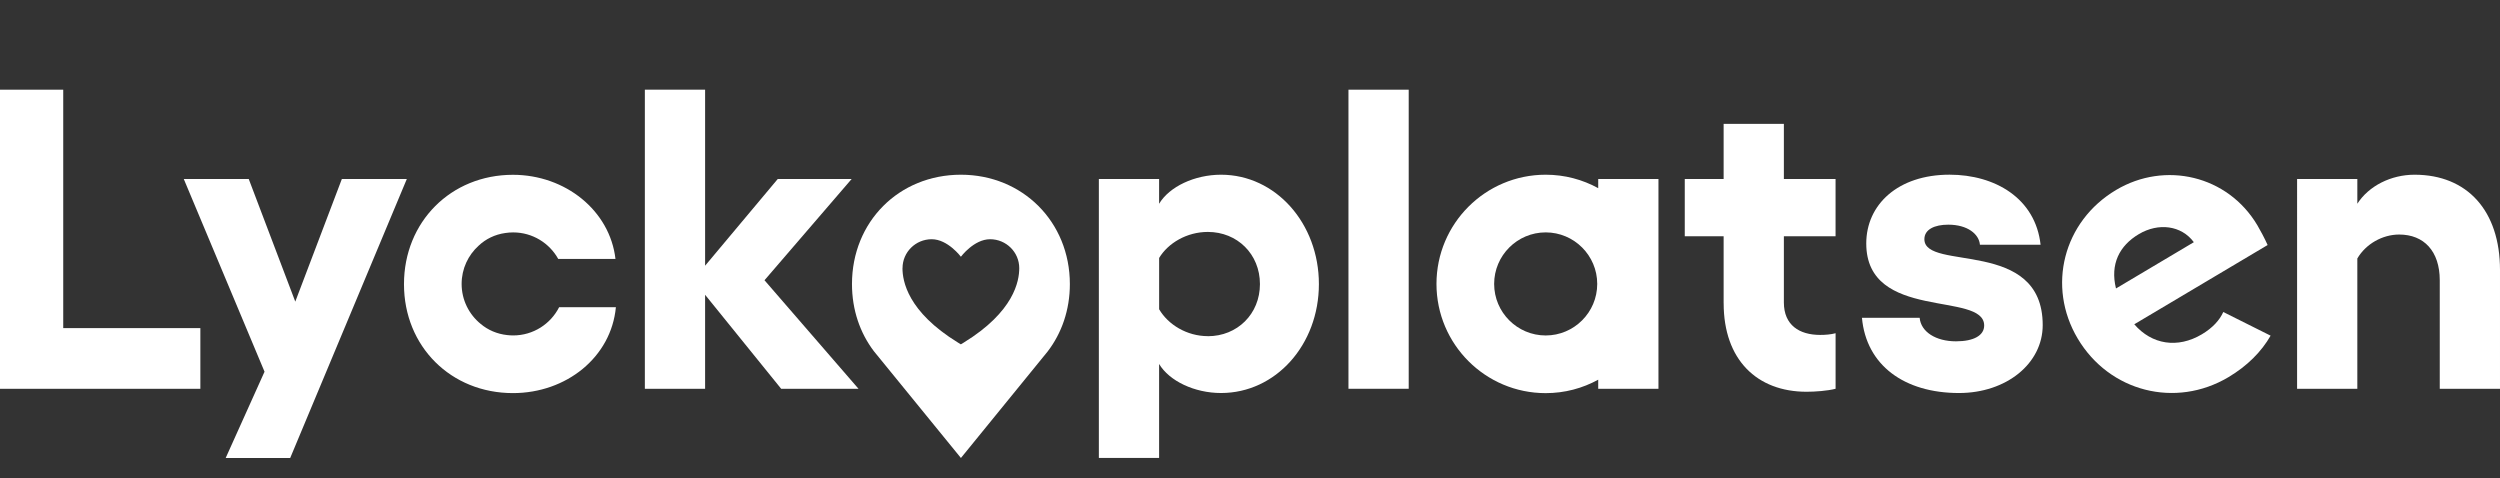<?xml version="1.0" encoding="UTF-8"?><svg xmlns="http://www.w3.org/2000/svg" version="1.1" viewBox="0 0 836.23 160" preserveAspectRatio="xMidYMin slice"><rect x="0" y="0" width="836.23" height="160" fill="#333333" stroke="none"/><!--Generator: Adobe Illustrator 28.7.1, SVG Export Plug-In . SVG Version: 1.2.0 Build 142)--><g><g id="Lager_1"><path fill="#fff" d="M21.15,30v79.75h45.87v20.3H0V30h21.15Z"/><path fill="#fff" d="M88.48,124.32l-27.01-64.45h21.73l15.57,41.02,15.58-41.02h21.73l-39.01,93.32h-21.58l13-28.87h-.01Z"/><path fill="#fff" d="M284.87,59.87l-29.15,33.87,31.44,36.3h-25.87l-25.44-31.44v31.44h-20.15V30h20.15v58.88l24.3-29.01h24.72Z"/><path fill="#fff" d="M471.2,130.04h-20.15V30h20.15v100.04Z"/><path fill="#fff" d="M576.54,101.46v-22.43h-13v-19.15h13v-18.44h20.15v18.43h17.29v19.15h-17.29v22.15c0,7.57,5.15,10.86,12.15,10.86,1.71,0,3.57-.14,5.15-.57v18.58c-2.72.71-6.86,1-9.72,1-16.58,0-27.72-10.72-27.72-29.58h0Z"/><path fill="#fff" d="M622.82,106.31h19.29c.43,4.71,5.43,7.86,12.15,7.86,6.01,0,9.43-2,9.43-5.29,0-11.57-39.44-1.29-39.44-27.44,0-13,10.58-23.01,27.87-23.01,15.15,0,28.72,7.86,30.44,23.44h-20.29c-.29-3.57-4.14-6.72-10.58-6.72-4.57,0-8,1.57-8,4.86,0,10.86,39.58-.57,39.58,28.73,0,12.86-12.15,22.72-28.01,22.72-18.29,0-31.02-9.29-32.45-25.15h0Z"/><path fill="#fff" d="M788.5,68.16c3.85-6,11.29-9.72,19.15-9.72,17.72,0,28.58,12.15,28.58,31.87v39.73h-20.15v-36.3c0-9.72-5.29-15.29-13.57-15.29-5.58,0-11.15,3.14-14,8.01v43.59h-20.15V59.87h20.15v8.29h0Z"/><path fill="#fff" d="M534.59,59.87v3.07c-5.22-2.87-11.2-4.5-17.57-4.5-20.18,0-36.53,16.36-36.53,36.53s16.35,36.53,36.53,36.53c6.37,0,12.35-1.63,17.57-4.5v3.04h20.15V59.87h-20.15ZM517.02,112.21c-9.5,0-17.24-7.73-17.24-17.24s7.73-17.24,17.24-17.24,17.24,7.73,17.24,17.24-7.74,17.24-17.24,17.24Z"/><path fill="#fff" d="M743.67,104.36c-1.2,2.71-3.58,5.33-7.16,7.46-8.11,4.82-16.73,3.46-22.61-3.35l44.6-26.51c-.93-2.11-2.48-5.01-3.43-6.61-9.93-16.71-30.91-21.53-47.25-11.81-17.69,10.51-23.22,32.26-12.85,49.7,10.59,17.82,32.72,23.44,50.41,12.93,6.29-3.74,11.07-8.54,14.12-13.89l-15.83-7.92h0ZM715.43,78.31c6.51-3.87,14.2-2.96,18.39,2.7l-26.04,15.48c-2.01-8.12,1.13-14.31,7.65-18.18Z"/><path fill="#fff" d="M187.03,102.75c-2.85,5.61-8.66,9.45-15.38,9.45-.68,0-1.36-.05-2.01-.12-3.41-.37-6.44-1.7-8.86-3.74-3.88-3.16-6.37-7.98-6.37-13.37,0-5.08,2.2-9.64,5.69-12.79,2.38-2.25,5.44-3.75,8.91-4.24.86-.13,1.74-.2,2.64-.2,6.49,0,12.14,3.59,15.08,8.88h19.14c-1.86-16.15-16.72-28.15-34.3-28.15-20.72,0-36.44,15.72-36.44,36.58s15.72,36.44,36.44,36.44c17.86,0,32.87-12.01,34.44-28.73h-18.98.01Z"/><path fill="#fff" d="M367.56,59.87h20.15v8.29c3.42-5.72,11.86-9.72,20.72-9.72,18.29,0,32.73,16.29,32.73,36.58s-14.43,36.44-32.73,36.44c-8.86,0-17.3-4-20.72-9.72v31.44h-20.15V59.87ZM404.01,112.46c9.86,0,17.43-7.43,17.43-17.44s-7.57-17.44-17.43-17.44c-7,0-13.29,3.72-16.29,8.71v17.15c3,5.15,9.29,9,16.29,9Z"/><path fill="#fff" fill-rule="evenodd" d="M284.98,95.02c0-20.86,15.72-36.58,36.44-36.58h0c20.58,0,36.44,15.73,36.44,36.59,0,8.68-2.75,16.44-7.44,22.55l-29,35.61-29.11-35.71c-4.63-6.1-7.33-13.82-7.33-22.46ZM301.89,89.69c0-5.34,4.37-9.67,9.76-9.67s9.76,5.86,9.76,5.86c0,0,4.37-5.86,9.76-5.86s9.76,4.33,9.76,9.67c0,4.31-1.71,14.54-18.53,24.88-.3.18-1,.61-1,.61,0,0-.7-.42-1-.61-16.82-10.34-18.53-20.57-18.53-24.88Z"/></g></g></svg>